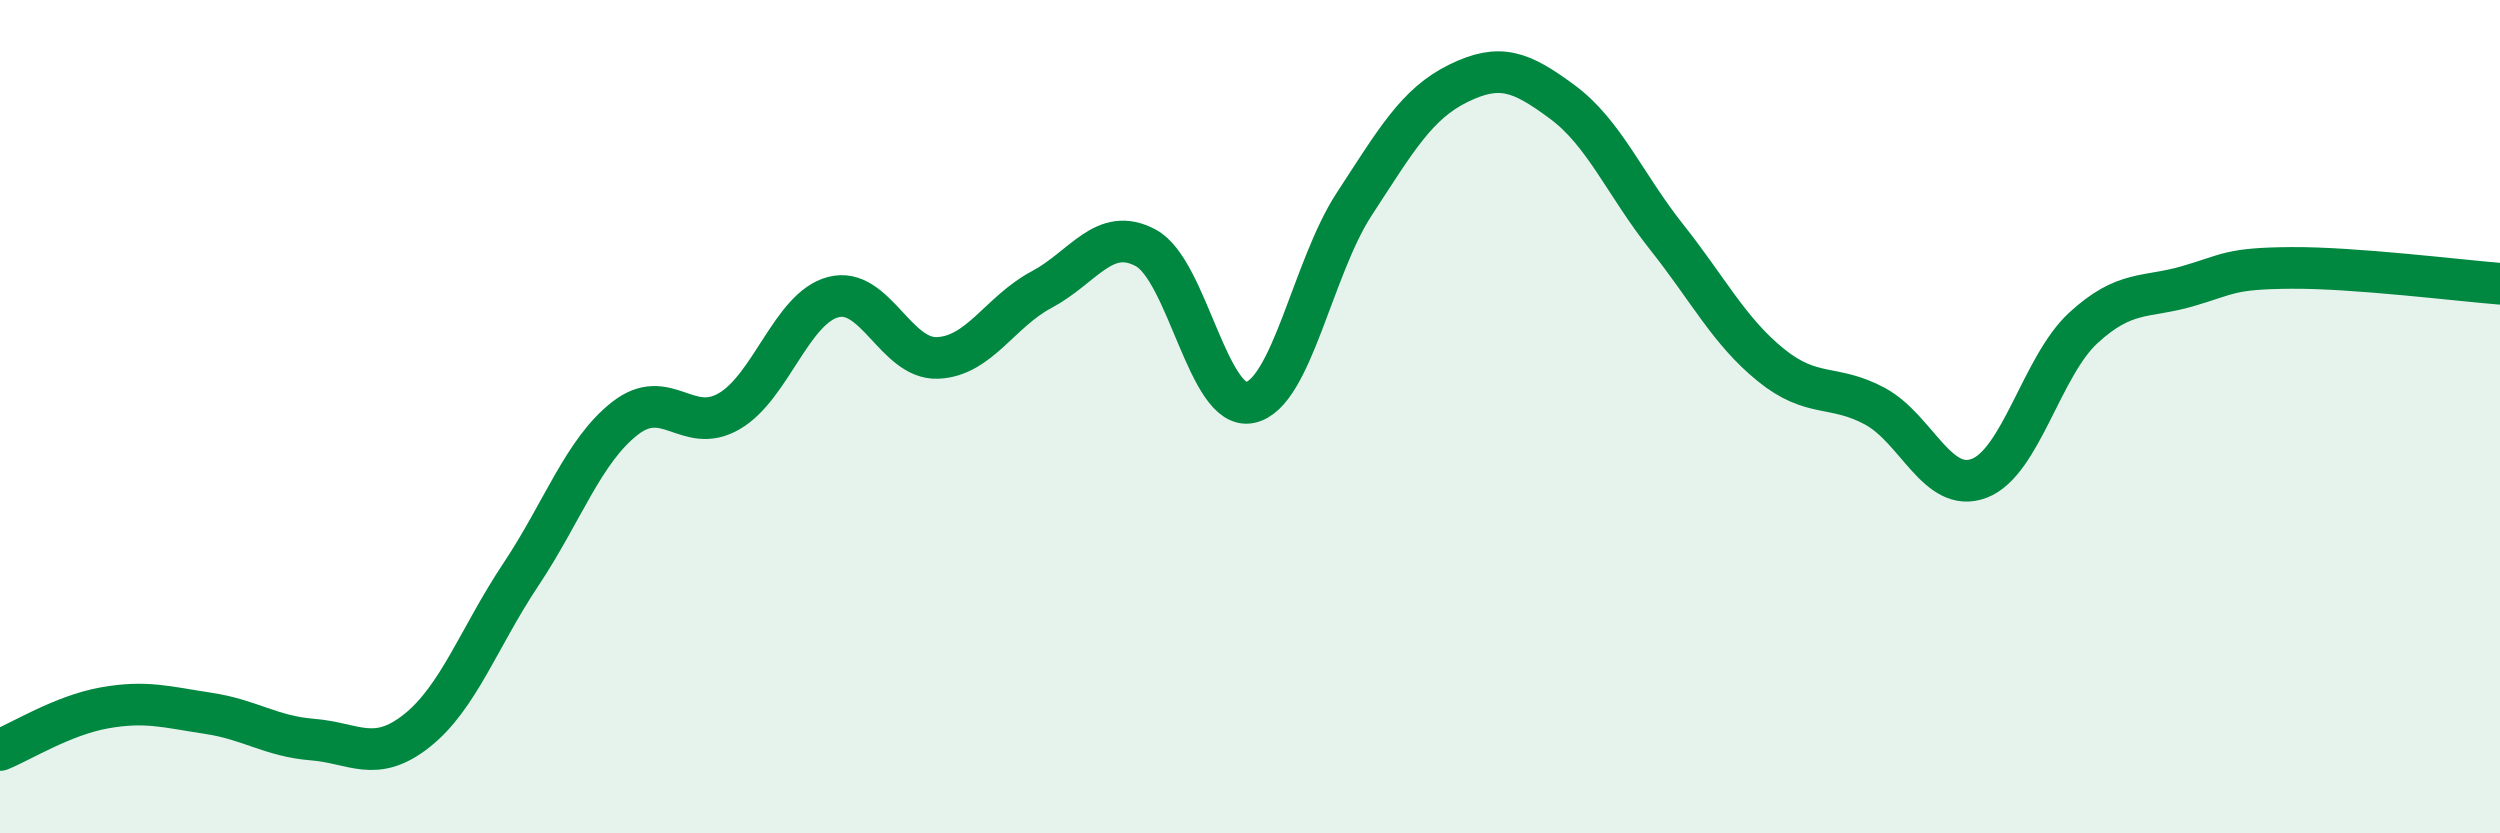 
    <svg width="60" height="20" viewBox="0 0 60 20" xmlns="http://www.w3.org/2000/svg">
      <path
        d="M 0,18 C 0.5,17.8 1.5,17.17 2.5,16.99 C 3.5,16.81 4,16.97 5,17.12 C 6,17.27 6.5,17.67 7.5,17.75 C 8.5,17.83 9,18.33 10,17.54 C 11,16.75 11.5,15.29 12.5,13.79 C 13.5,12.29 14,10.82 15,10.04 C 16,9.26 16.5,10.45 17.5,9.87 C 18.5,9.29 19,7.39 20,7.13 C 21,6.87 21.5,8.63 22.5,8.59 C 23.5,8.55 24,7.48 25,6.95 C 26,6.42 26.5,5.41 27.5,5.95 C 28.5,6.49 29,9.87 30,9.66 C 31,9.45 31.5,6.43 32.5,4.9 C 33.5,3.37 34,2.49 35,2 C 36,1.51 36.5,1.71 37.5,2.45 C 38.5,3.19 39,4.43 40,5.69 C 41,6.95 41.5,7.95 42.5,8.76 C 43.5,9.57 44,9.21 45,9.75 C 46,10.29 46.5,11.86 47.5,11.48 C 48.5,11.1 49,8.79 50,7.87 C 51,6.95 51.5,7.16 52.5,6.87 C 53.5,6.58 53.5,6.44 55,6.43 C 56.5,6.42 59,6.73 60,6.81L60 20L0 20Z"
        fill="#008740"
        opacity="0.1"
        stroke-linecap="round"
        stroke-linejoin="round"
      />
      <path
        d="M 0,18 C 0.5,17.8 1.5,17.17 2.5,16.99 C 3.5,16.81 4,16.97 5,17.12 C 6,17.27 6.5,17.67 7.5,17.75 C 8.5,17.83 9,18.33 10,17.54 C 11,16.75 11.5,15.29 12.5,13.79 C 13.5,12.29 14,10.82 15,10.04 C 16,9.26 16.5,10.45 17.5,9.87 C 18.5,9.29 19,7.39 20,7.13 C 21,6.87 21.5,8.63 22.5,8.59 C 23.5,8.55 24,7.48 25,6.95 C 26,6.42 26.5,5.41 27.5,5.95 C 28.5,6.49 29,9.87 30,9.66 C 31,9.45 31.5,6.43 32.5,4.9 C 33.5,3.37 34,2.49 35,2 C 36,1.51 36.5,1.71 37.5,2.45 C 38.5,3.19 39,4.43 40,5.69 C 41,6.95 41.5,7.95 42.5,8.76 C 43.5,9.57 44,9.21 45,9.75 C 46,10.29 46.5,11.86 47.5,11.48 C 48.5,11.1 49,8.79 50,7.87 C 51,6.95 51.5,7.16 52.5,6.87 C 53.5,6.58 53.5,6.44 55,6.43 C 56.5,6.42 59,6.73 60,6.81"
        stroke="#008740"
        stroke-width="1"
        fill="none"
        stroke-linecap="round"
        stroke-linejoin="round"
      />
    </svg>
  